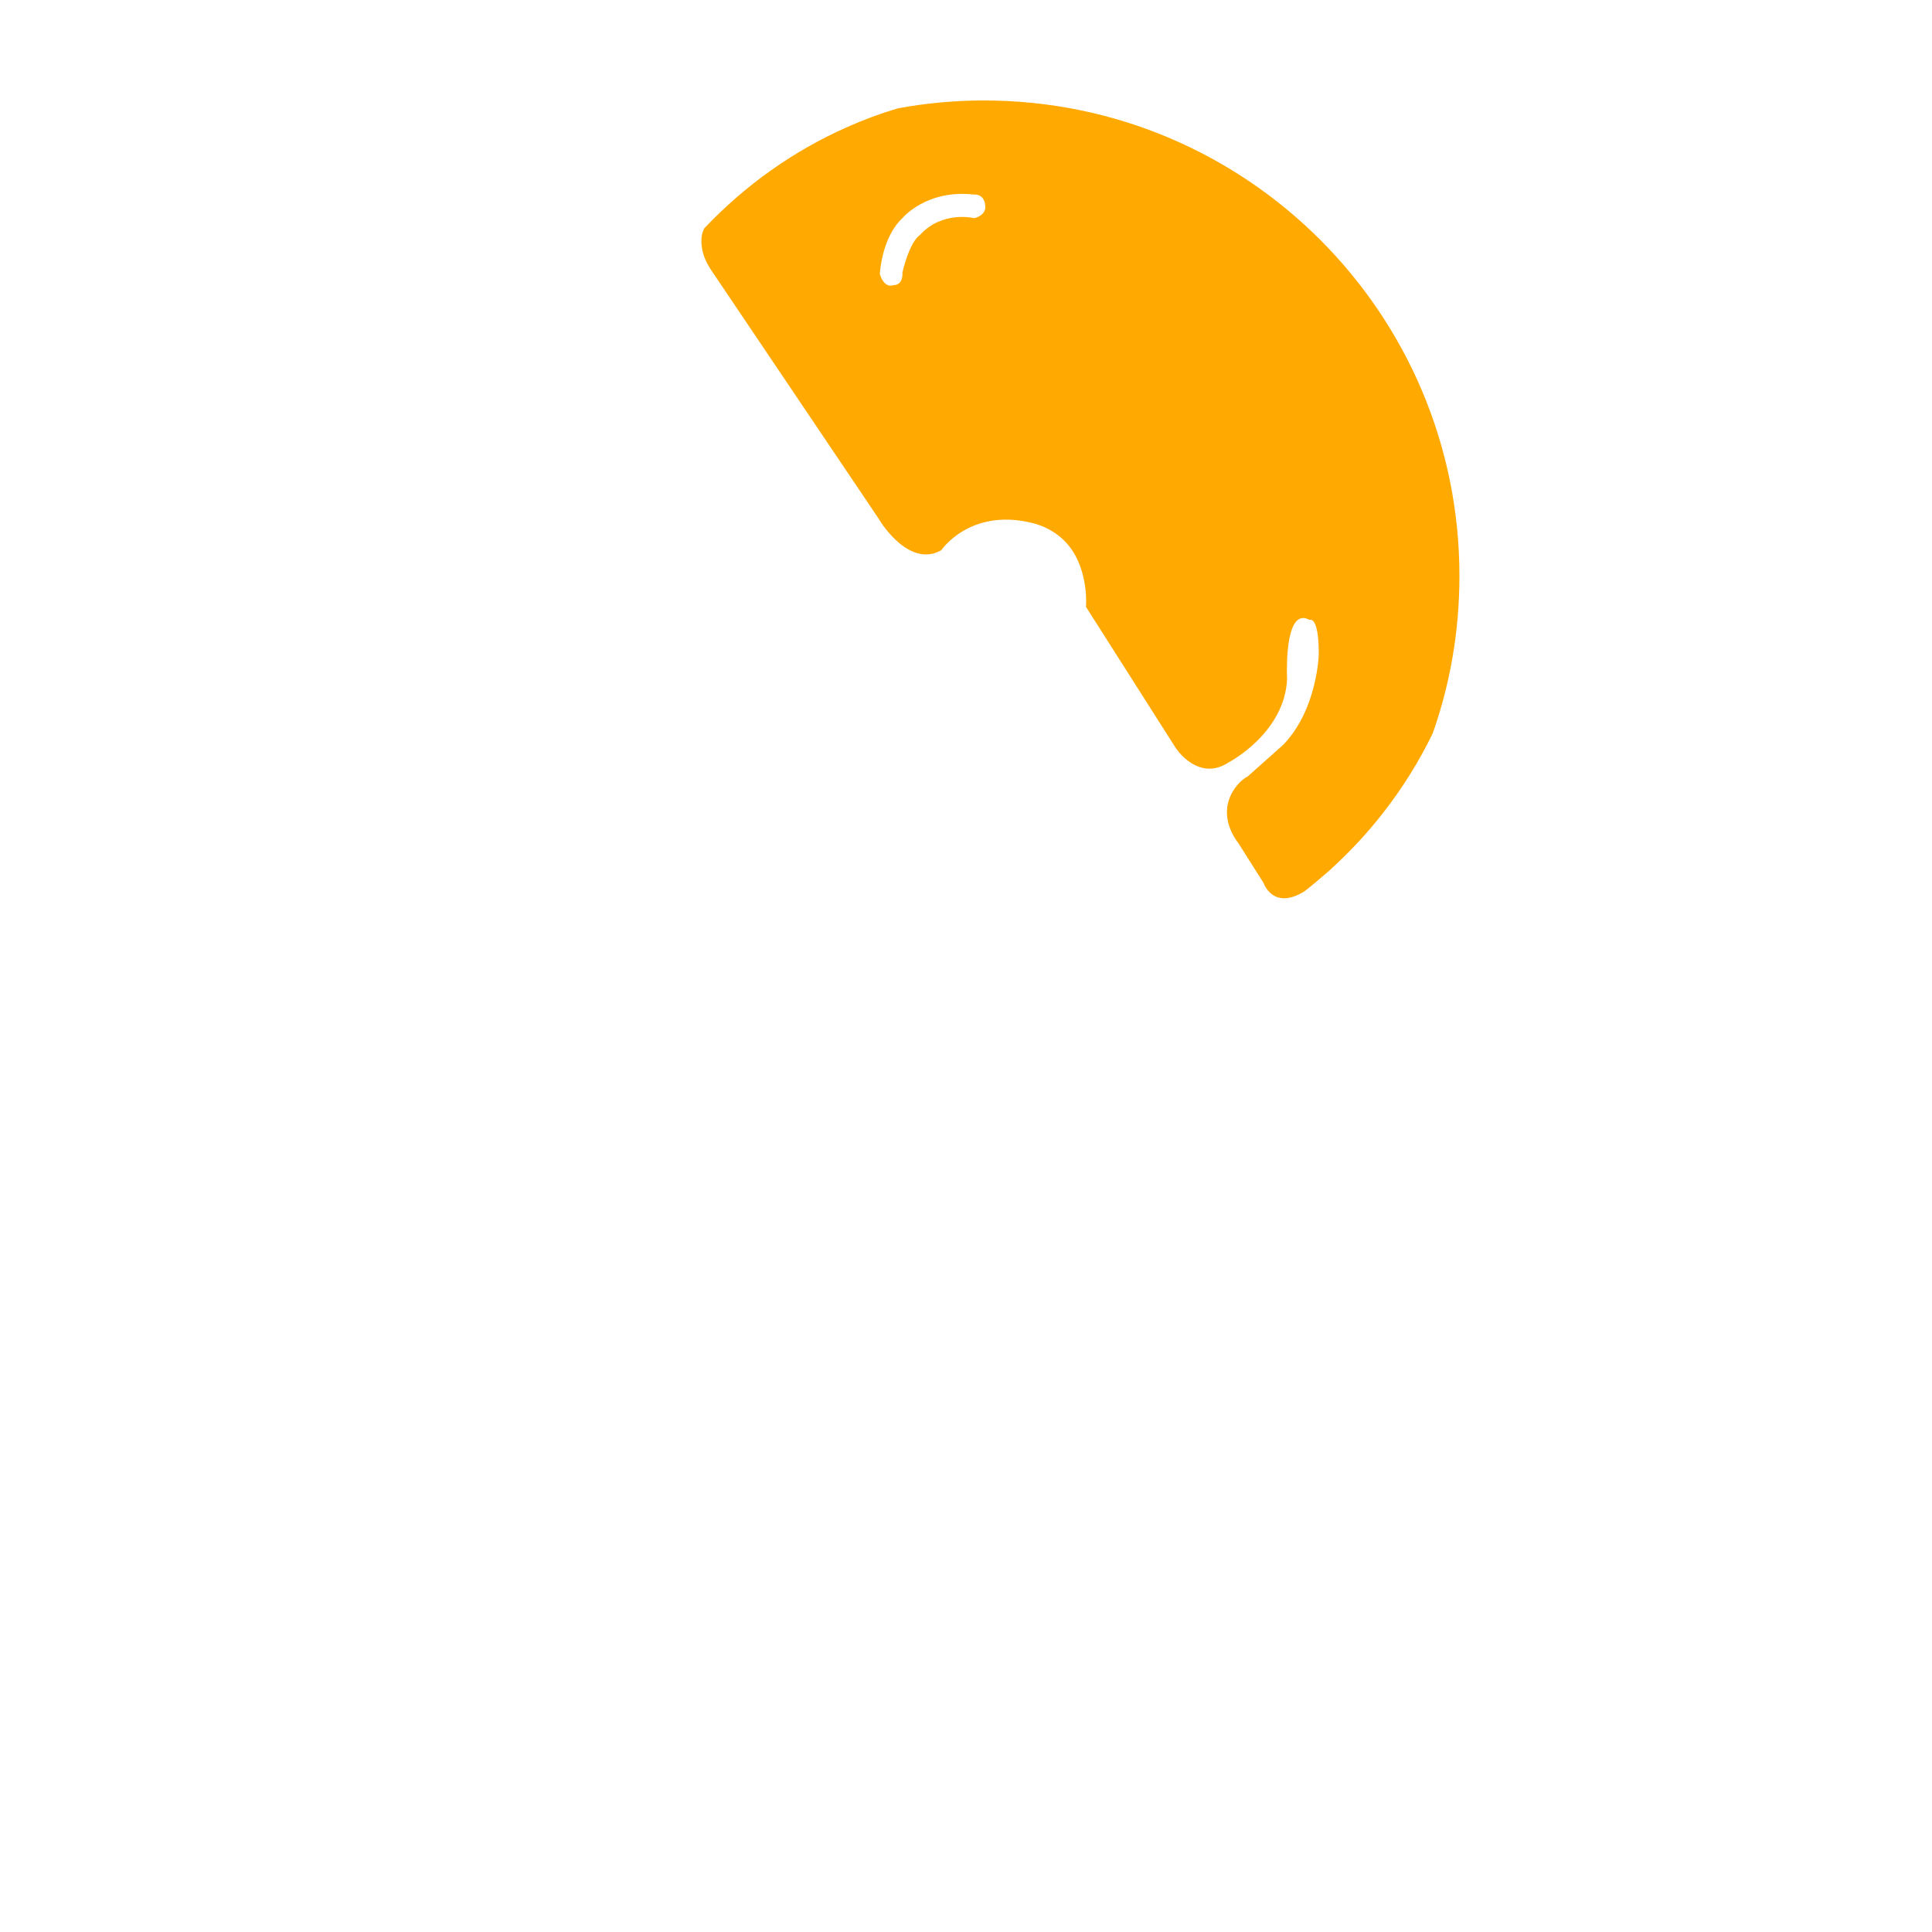 <svg version="1.2" xmlns="http://www.w3.org/2000/svg" viewBox="0 0 1000 1000" width="1000" height="1000">
	<title>Dialoge_eredetileadas3</title>
	<style>
		.sr { fill: #ffa901 } 
	</style>
	<g id="Réteg 1">
		<g id="&lt;Group&gt;">
			<path id="logo_right" fill-rule="evenodd" class="sr" d="m755.4 298.1c0 28.5-4.8 55.9-13.8 81.4-7.1 14.7-15.7 28.4-25.6 41.1-8.3 10.7-17.6 20.6-27.6 29.7q-1.5 1.3-3 2.6-4.9 4.3-10 8.3c-16.5 10.4-21.4-4.2-21.4-4.2l-12.9-20.4c-3.5-4.6-5.2-9-5.8-12.9-1.8-11.7 6.5-19.8 10.5-21.8l18.4-16.4c17.7-18.3 18.4-46.9 18.4-46.9 0-20.4-4.8-17.7-4.8-17.7-1.3-0.8-2.5-1.1-3.6-1-9.6 0.7-8 31.6-8 31.6-1.3 27.9-29.9 42.9-29.9 42.9-4.9 3.3-9.3 3.9-13.2 3.2-2.5-0.5-4.7-1.5-6.6-2.7-5.1-3.2-8.1-8-8.1-8l-46.3-72.8c0 0 0.8-9-2.3-18.9q0 0 0 0c-2.2-7.2-6.6-15-15-20.1-3.2-2-6.9-3.6-11.3-4.6-31.8-7.4-46.3 14.3-46.3 14.3-16.3 9.2-30.8-13.7-31.9-15.5q0 0 0 0-0.1-0.2-0.1-0.2l-5.1-7.6-82-121.7c-2.6-3.9-4-7.4-4.6-10.5-0.6-3-0.6-5.5-0.2-7.6 0.3-1.4 0.7-2.5 1.2-3.5q0.2-0.2 0.4-0.4c20.6-21.7 45.4-39.5 73.1-51.8q12.9-5.8 26.6-9.9c14.5-2.7 29.5-4.1 44.7-4.1 135.9 0 246.1 110.2 246.1 246.1zm-245.4-190.6c0-7.5-5.8-6.8-5.8-6.8-24.8-2.8-37.1 12.2-37.1 12.2-10.9 10.2-11.7 29-11.7 29 2.5 7.8 7 5.7 7 5.7 5.4 0 4.7-6.6 4.7-6.6 4.1-16.8 8.9-19.2 8.9-19.2 11.6-13 28.2-8.9 28.2-8.9 5.8-1.3 5.8-5.4 5.8-5.4z"/>
		</g>
	</g>
</svg>